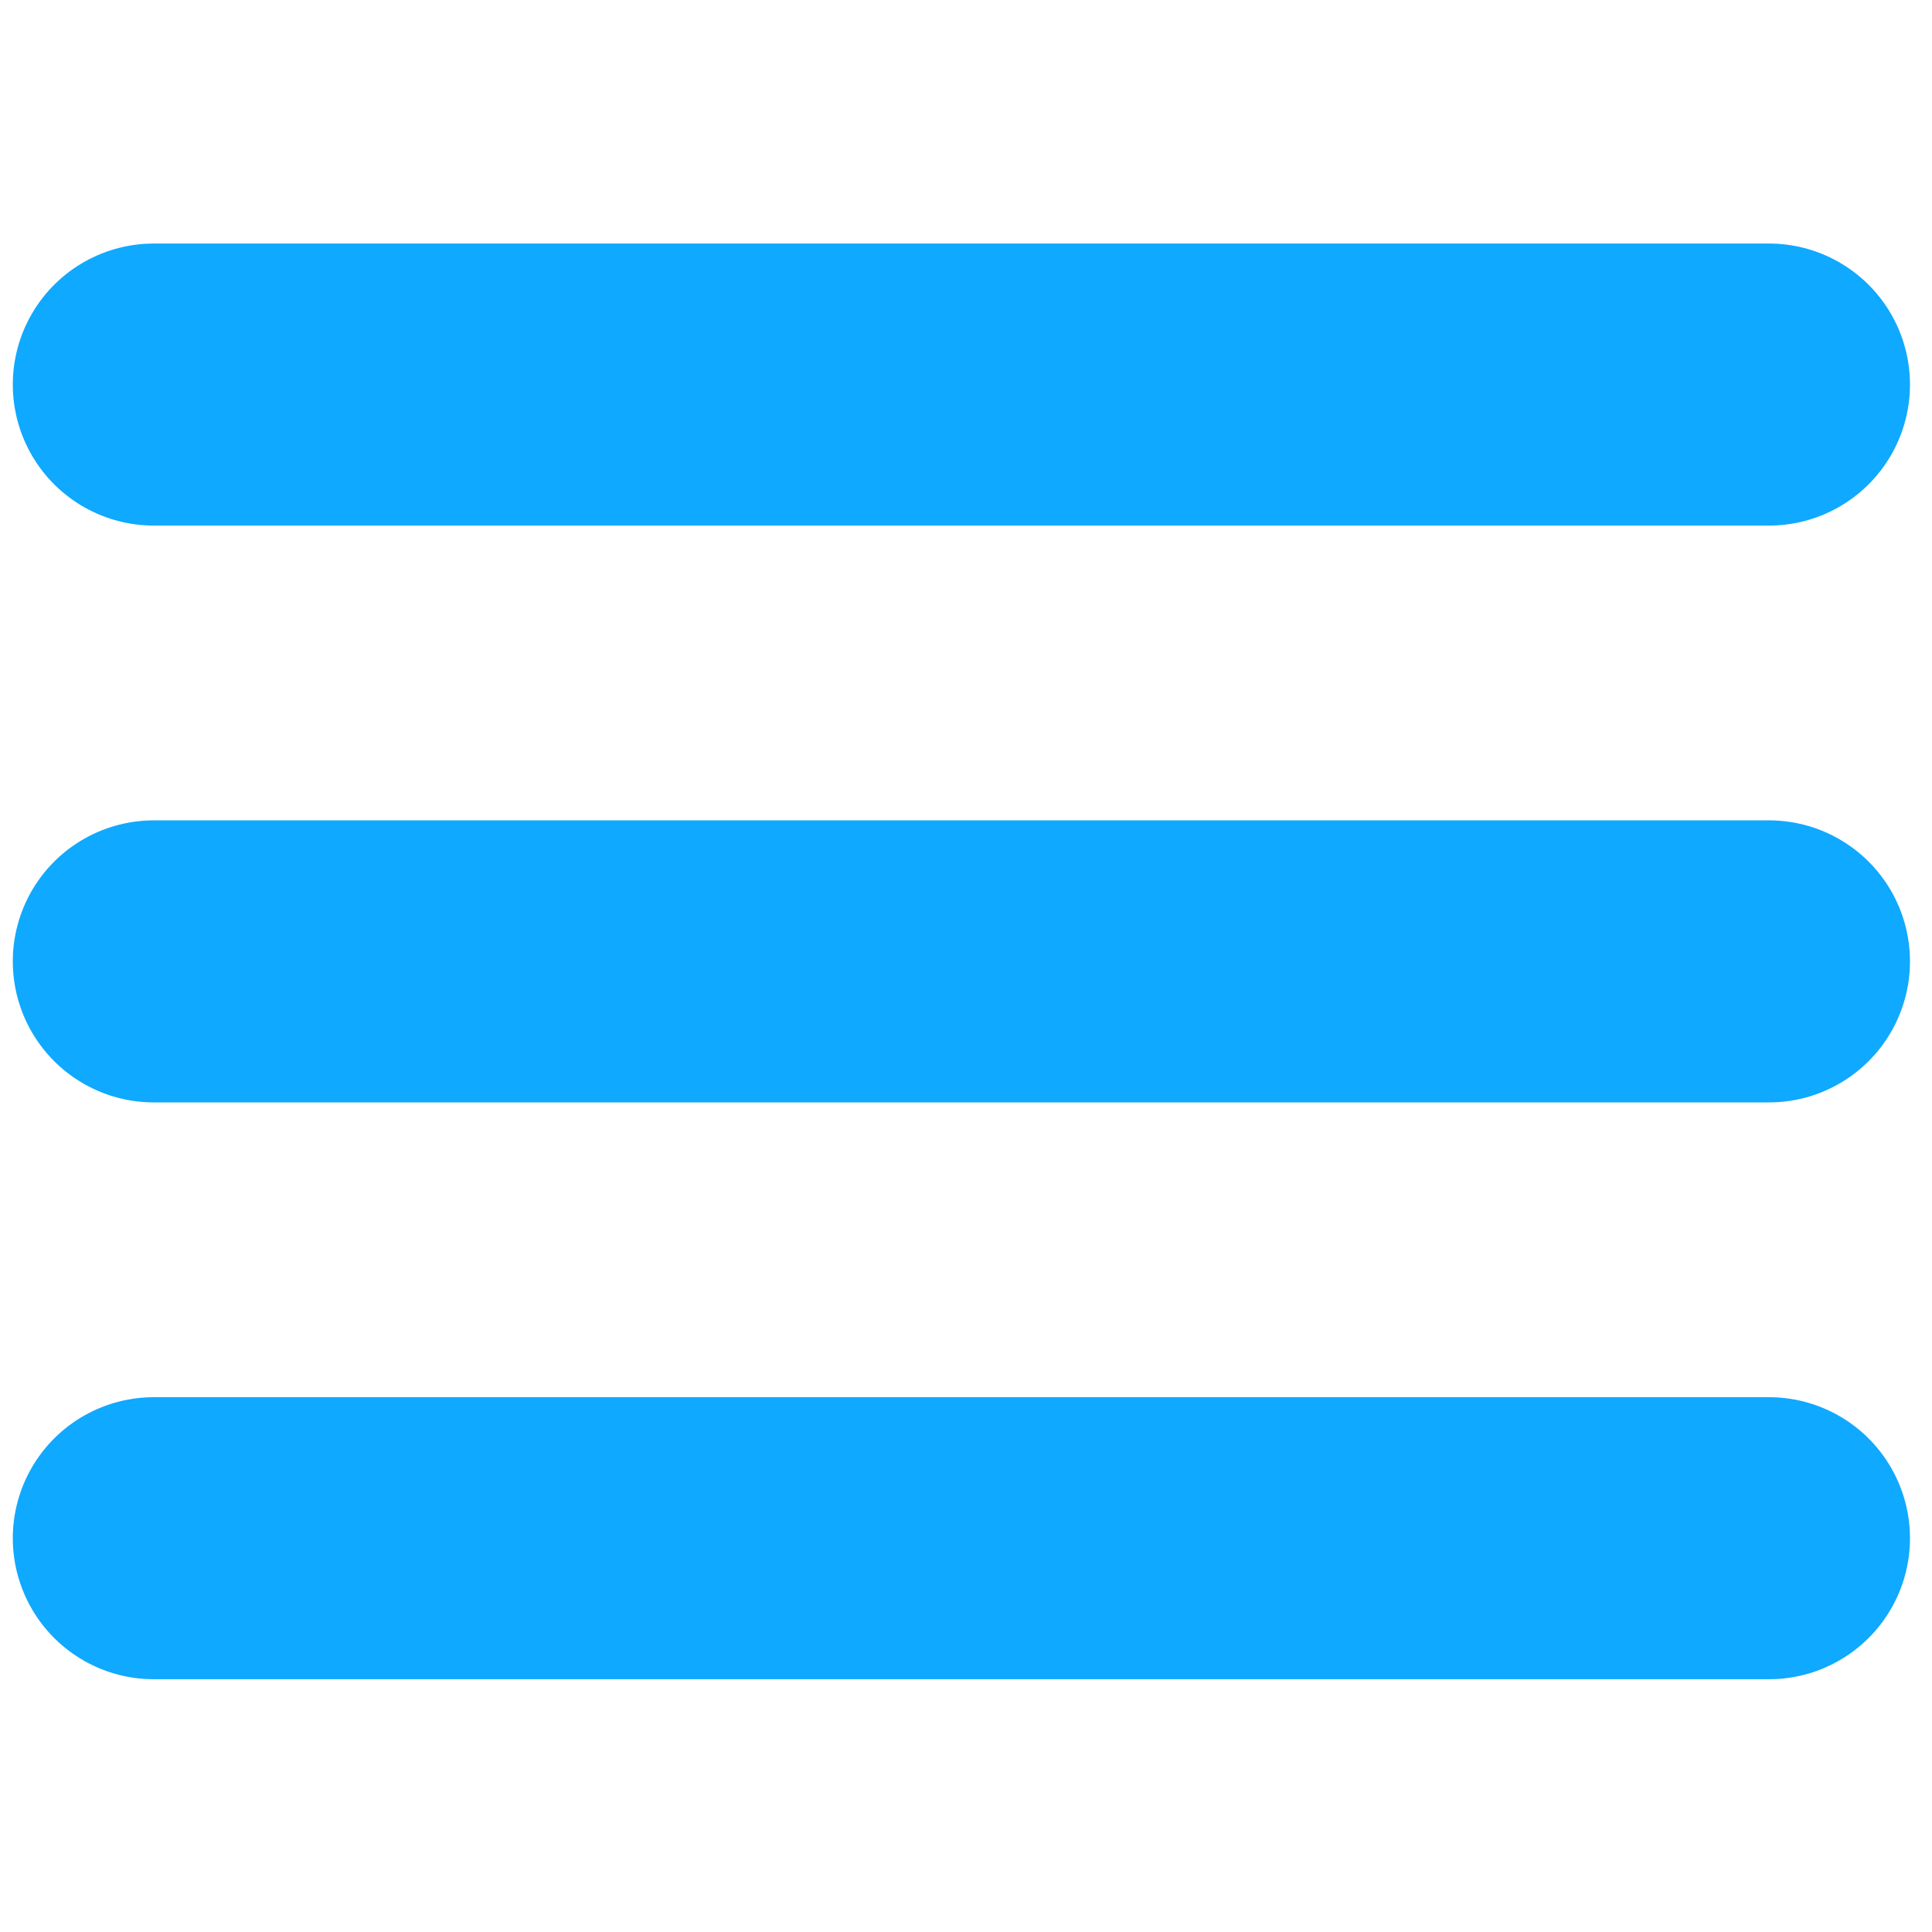 <?xml version="1.0" encoding="UTF-8" standalone="no"?>
<!DOCTYPE svg PUBLIC "-//W3C//DTD SVG 1.1//EN" "http://www.w3.org/Graphics/SVG/1.1/DTD/svg11.dtd">
<svg width="50" height="50" viewBox="0 0 157 157" filter="url(#shadow)" version="1.1" xmlns="http://www.w3.org/2000/svg" xmlns:xlink="http://www.w3.org/1999/xlink" xml:space="preserve" xmlns:serif="http://www.serif.com/" style="fill-rule:evenodd;clip-rule:evenodd;stroke-linecap:round;stroke-linejoin:round;stroke-miterlimit:1.5;">
    <path d="M12.5,31.25l131.25,0" style="fill:none;stroke:#0fa9ff;stroke-width:22.92px;" />
    <path d="M12.5,78.125l131.25,0" style="fill:none;stroke:#0fa9ff;stroke-width:22.92px;" />
    <path d="M12.5,125l131.25,0" style="fill:none;stroke:#0fa9ff;stroke-width:22.92px;" />
    <defs>
        <filter id="shadow">
            <feDropShadow dx="0" dy="0" stdDeviation="1" floodColor="#000000" floodOpacity="1" />
        </filter>
    </defs>
</svg>